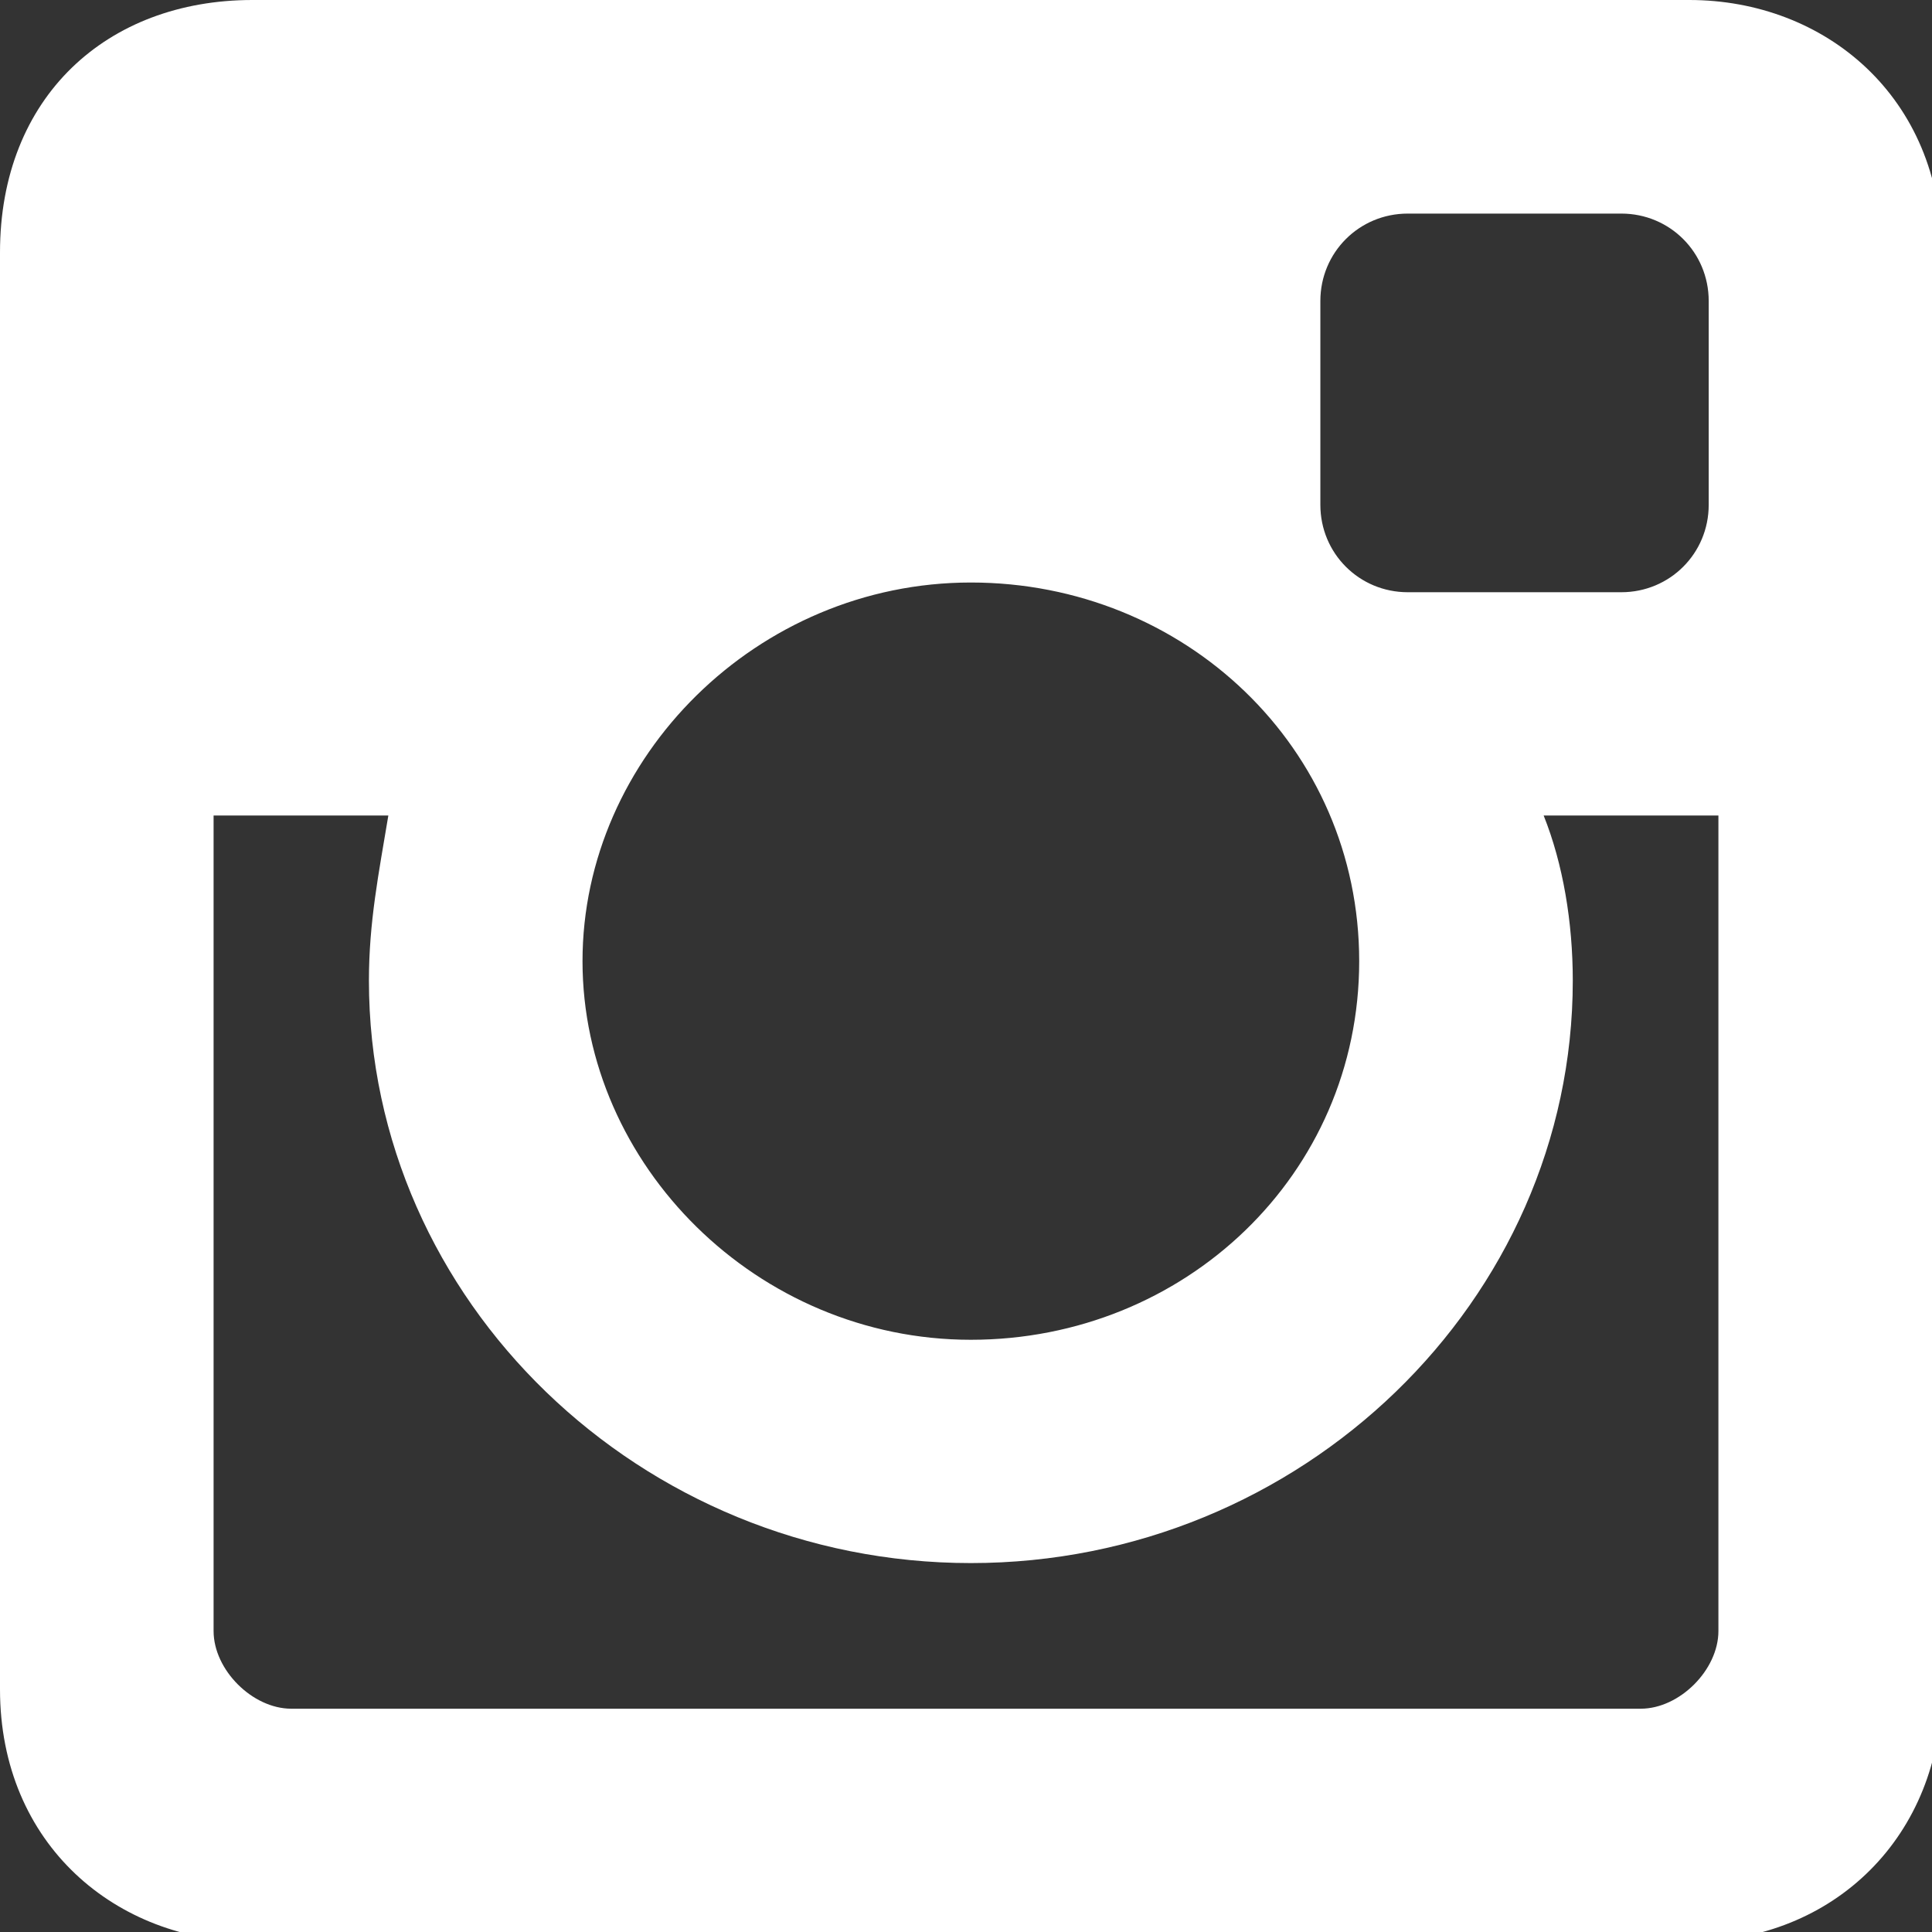<?xml version="1.0" encoding="UTF-8"?> <!-- Generator: Adobe Illustrator 21.1.0, SVG Export Plug-In . SVG Version: 6.00 Build 0) --> <svg xmlns="http://www.w3.org/2000/svg" xmlns:xlink="http://www.w3.org/1999/xlink" id="Layer_1" x="0px" y="0px" viewBox="0 0 19.9 19.9" style="enable-background:new 0 0 19.9 19.9;" xml:space="preserve"><rect x="0" y="0" width="19.9" height="19.9" fill="#333333" stroke="none"/> <style type="text/css"> .st0{fill:#FFFFFF;} </style> <g> <g> <g> <g> <path class="st0" d="M2.6,0h14.8c1.4,0,2.6,1,2.6,2.6v14.8c0,1.5-1.1,2.6-2.6,2.6H2.6c-1.4,0-2.6-1-2.6-2.6V2.6C0,1,1.1,0,2.6,0 L2.6,0z M14.5,2.2c-0.5,0-0.9,0.4-0.9,0.9v2.1c0,0.5,0.4,0.9,0.9,0.9h2.2c0.5,0,0.9-0.4,0.9-0.9V3.1c0-0.5-0.4-0.9-0.9-0.9H14.5 L14.5,2.2z M17.7,8.4h-1.8c0.2,0.5,0.3,1.1,0.3,1.7c0,3.3-2.8,6-6.2,6c-3.4,0-6.2-2.7-6.2-6C3.8,9.5,3.9,9,4,8.4H2.2v8.4 c0,0.4,0.4,0.8,0.8,0.8h13.9c0.4,0,0.8-0.4,0.8-0.8L17.7,8.4L17.7,8.4z M10,6C7.8,6,6,7.8,6,9.9s1.8,3.9,4,3.9 c2.2,0,4-1.7,4-3.9S12.2,6,10,6z"></path> </g> </g> </g> </g> </svg> 